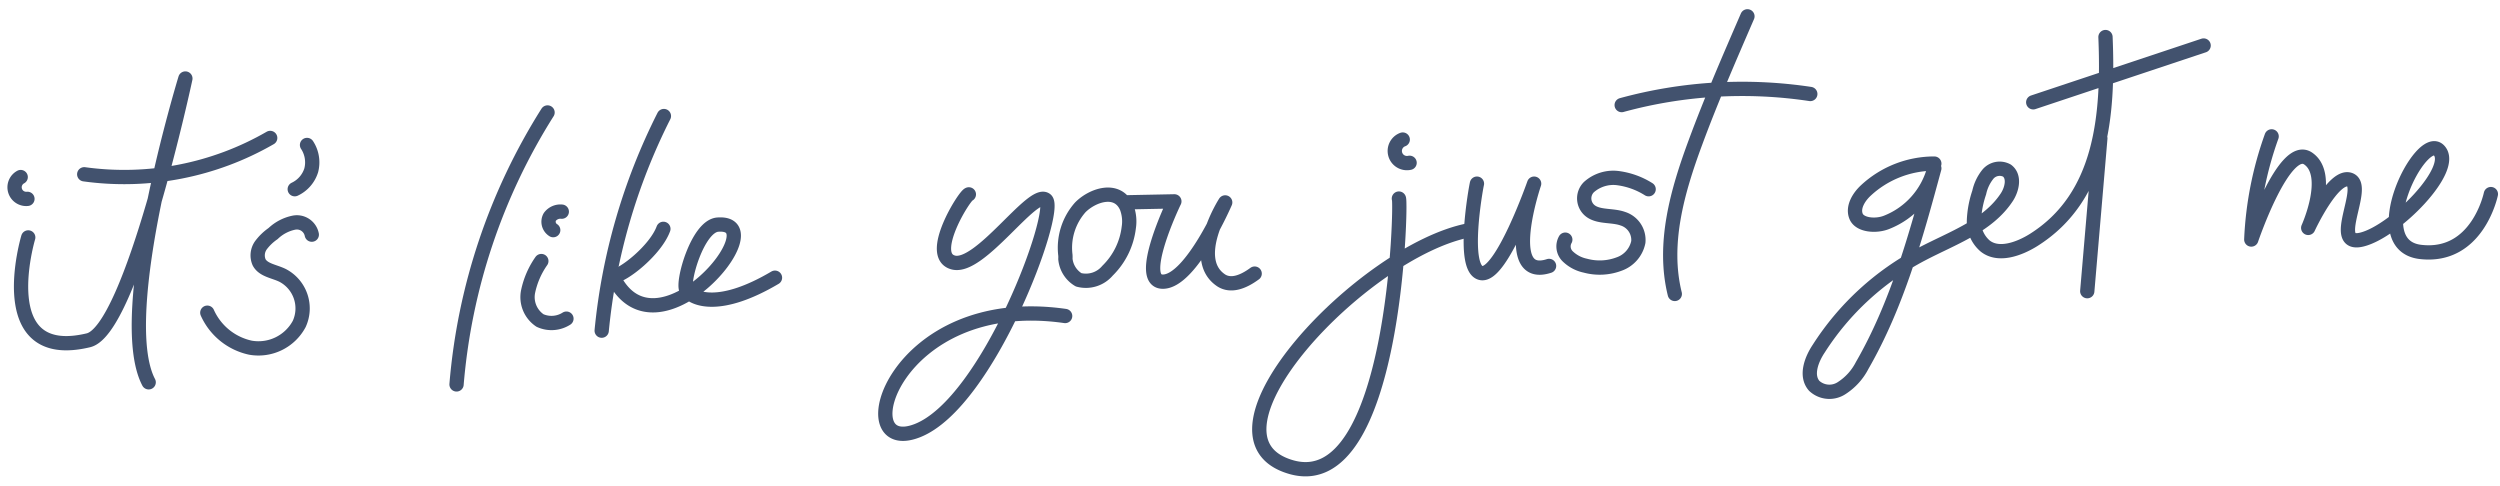 <svg xmlns="http://www.w3.org/2000/svg" fill="none" viewBox="0 0 175 34">
  <path stroke="#42526E" stroke-linecap="round" stroke-linejoin="round" d="M135.402 11.451a7.038 7.038 0 00-4.808 1.896c-.499.471-.924 1.183-.665 1.802.259.62 1.387.712 2.126.417a5.552 5.552 0 003.347-3.782c-1.285 4.743-2.598 9.541-5.048 13.794a4.096 4.096 0 01-1.424 1.58 1.56 1.56 0 01-1.932-.147c-.629-.712-.194-1.849.314-2.607a19.05 19.05 0 017.221-6.62c2.145-1.128 4.623-1.96 5.954-3.994.36-.563.555-1.433 0-1.849a1.074 1.074 0 00-1.322.24c-.306.377-.518.82-.62 1.295a6.913 6.913 0 00-.369 1.978 2.256 2.256 0 00.795 1.775c.924.722 2.348.213 3.374-.425 4.752-2.986 5.27-8.616 5.039-14.21M146.108 20.382l.915-10.697M142.326 7.161l11.927-3.975M159.014 9.546a24.405 24.405 0 00-1.424 7.22s2.311-6.822 3.985-5.666c1.673 1.155 0 4.853 0 4.853s1.793-3.873 2.949-3.356c1.156.518-1.498 4.743.813 4.17 2.312-.573 6.648-4.974 5.381-6.25-1.266-1.276-5.27 6.657-1.276 7.119 3.994.462 4.919-4.05 4.919-4.05M67.82 13.606c-.287.046-2.95 4.29-1.082 4.77 1.868.48 5.547-5.131 6.472-4.391.924.74-4.012 14.21-8.996 16.16-4.983 1.951-1.71-9.753 10.346-8.025M74.578 17.868a2.19 2.19 0 010 .259 1.904 1.904 0 00.925 1.46 1.979 1.979 0 002.024-.638 5.066 5.066 0 001.489-3.032 2.774 2.774 0 00-.148-1.405c-.638-1.461-2.395-.86-3.245 0a4.261 4.261 0 00-1.045 3.356zM78.942 14.16l3.263-.065M82.168 14.17s-2.7 5.62-.73 5.546c1.969-.074 4.326-5.547 4.326-5.547s-2.533 3.948-.286 5.455c.684.444 1.544.12 2.348-.472M1.976 16.62S-.67 25.466 6.19 23.82c3.024-.721 6.786-18.324 6.786-18.324S7.92 22.01 10.407 26.761M5.896 12.2a20.45 20.45 0 0013.017-2.543M21.492 10.148a2.21 2.21 0 01.296 1.766 2.172 2.172 0 01-1.156 1.33M21.825 16.425a1.064 1.064 0 00-1.24-.841 2.977 2.977 0 00-1.47.767c-.334.23-.628.514-.868.842a1.22 1.22 0 00-.111 1.165c.296.563 1.063.628 1.655.924a2.607 2.607 0 011.155 3.393 3.236 3.236 0 01-3.411 1.664 4.3 4.3 0 01-3.023-2.45M38.328 7.873a42.148 42.148 0 00-6.37 19.036M46.473 8.123a42.287 42.287 0 00-4.355 15.023M37.893 18.274a5.777 5.777 0 00-.925 2.127 1.969 1.969 0 00.832 2.034 1.941 1.941 0 001.85-.13"/>
  <path stroke="#42526E" stroke-linecap="round" stroke-linejoin="round" d="M46.436 16.019c-.545 1.479-2.774 3.263-3.522 3.328 2.986 6.231 11.482-3.939 7.331-3.624-1.424.101-2.533 4.105-2.191 4.576.5.694 2.376 1.396 6.194-.86M38.725 16.11a.693.693 0 01-.24-.924.924.924 0 01.84-.37M103.386 12.856c-.065.25-1.109 6.01.305 6.26 1.415.249 3.698-6.26 3.698-6.26s-2.33 6.86 1.045 5.76M115.404 13.245a5.323 5.323 0 00-2.089-.768 2.56 2.56 0 00-2.09.62 1.108 1.108 0 00.176 1.72c.601.388 1.488.24 2.191.49a1.56 1.56 0 011.091 1.636 2.07 2.07 0 01-1.359 1.544 3.835 3.835 0 01-2.348.11 2.513 2.513 0 01-1.239-.656.967.967 0 01-.167-1.165M122.32 1.143c-1.267 2.93-2.542 5.852-3.643 8.838-1.266 3.42-2.311 7.082-1.442 10.595M113.518 7.355a31.989 31.989 0 0113.202-.776M98.671 11.396a.85.85 0 01-.48-1.627"/>
  <path stroke="#42526E" stroke-linecap="round" stroke-linejoin="round" d="M97.922 13.9c.185.066-.25 20.904-7.544 18.796-7.294-2.108 5.03-15.152 12.453-16.576M1.92 13.92a.814.814 0 01-.472-1.526"/>
</svg>
